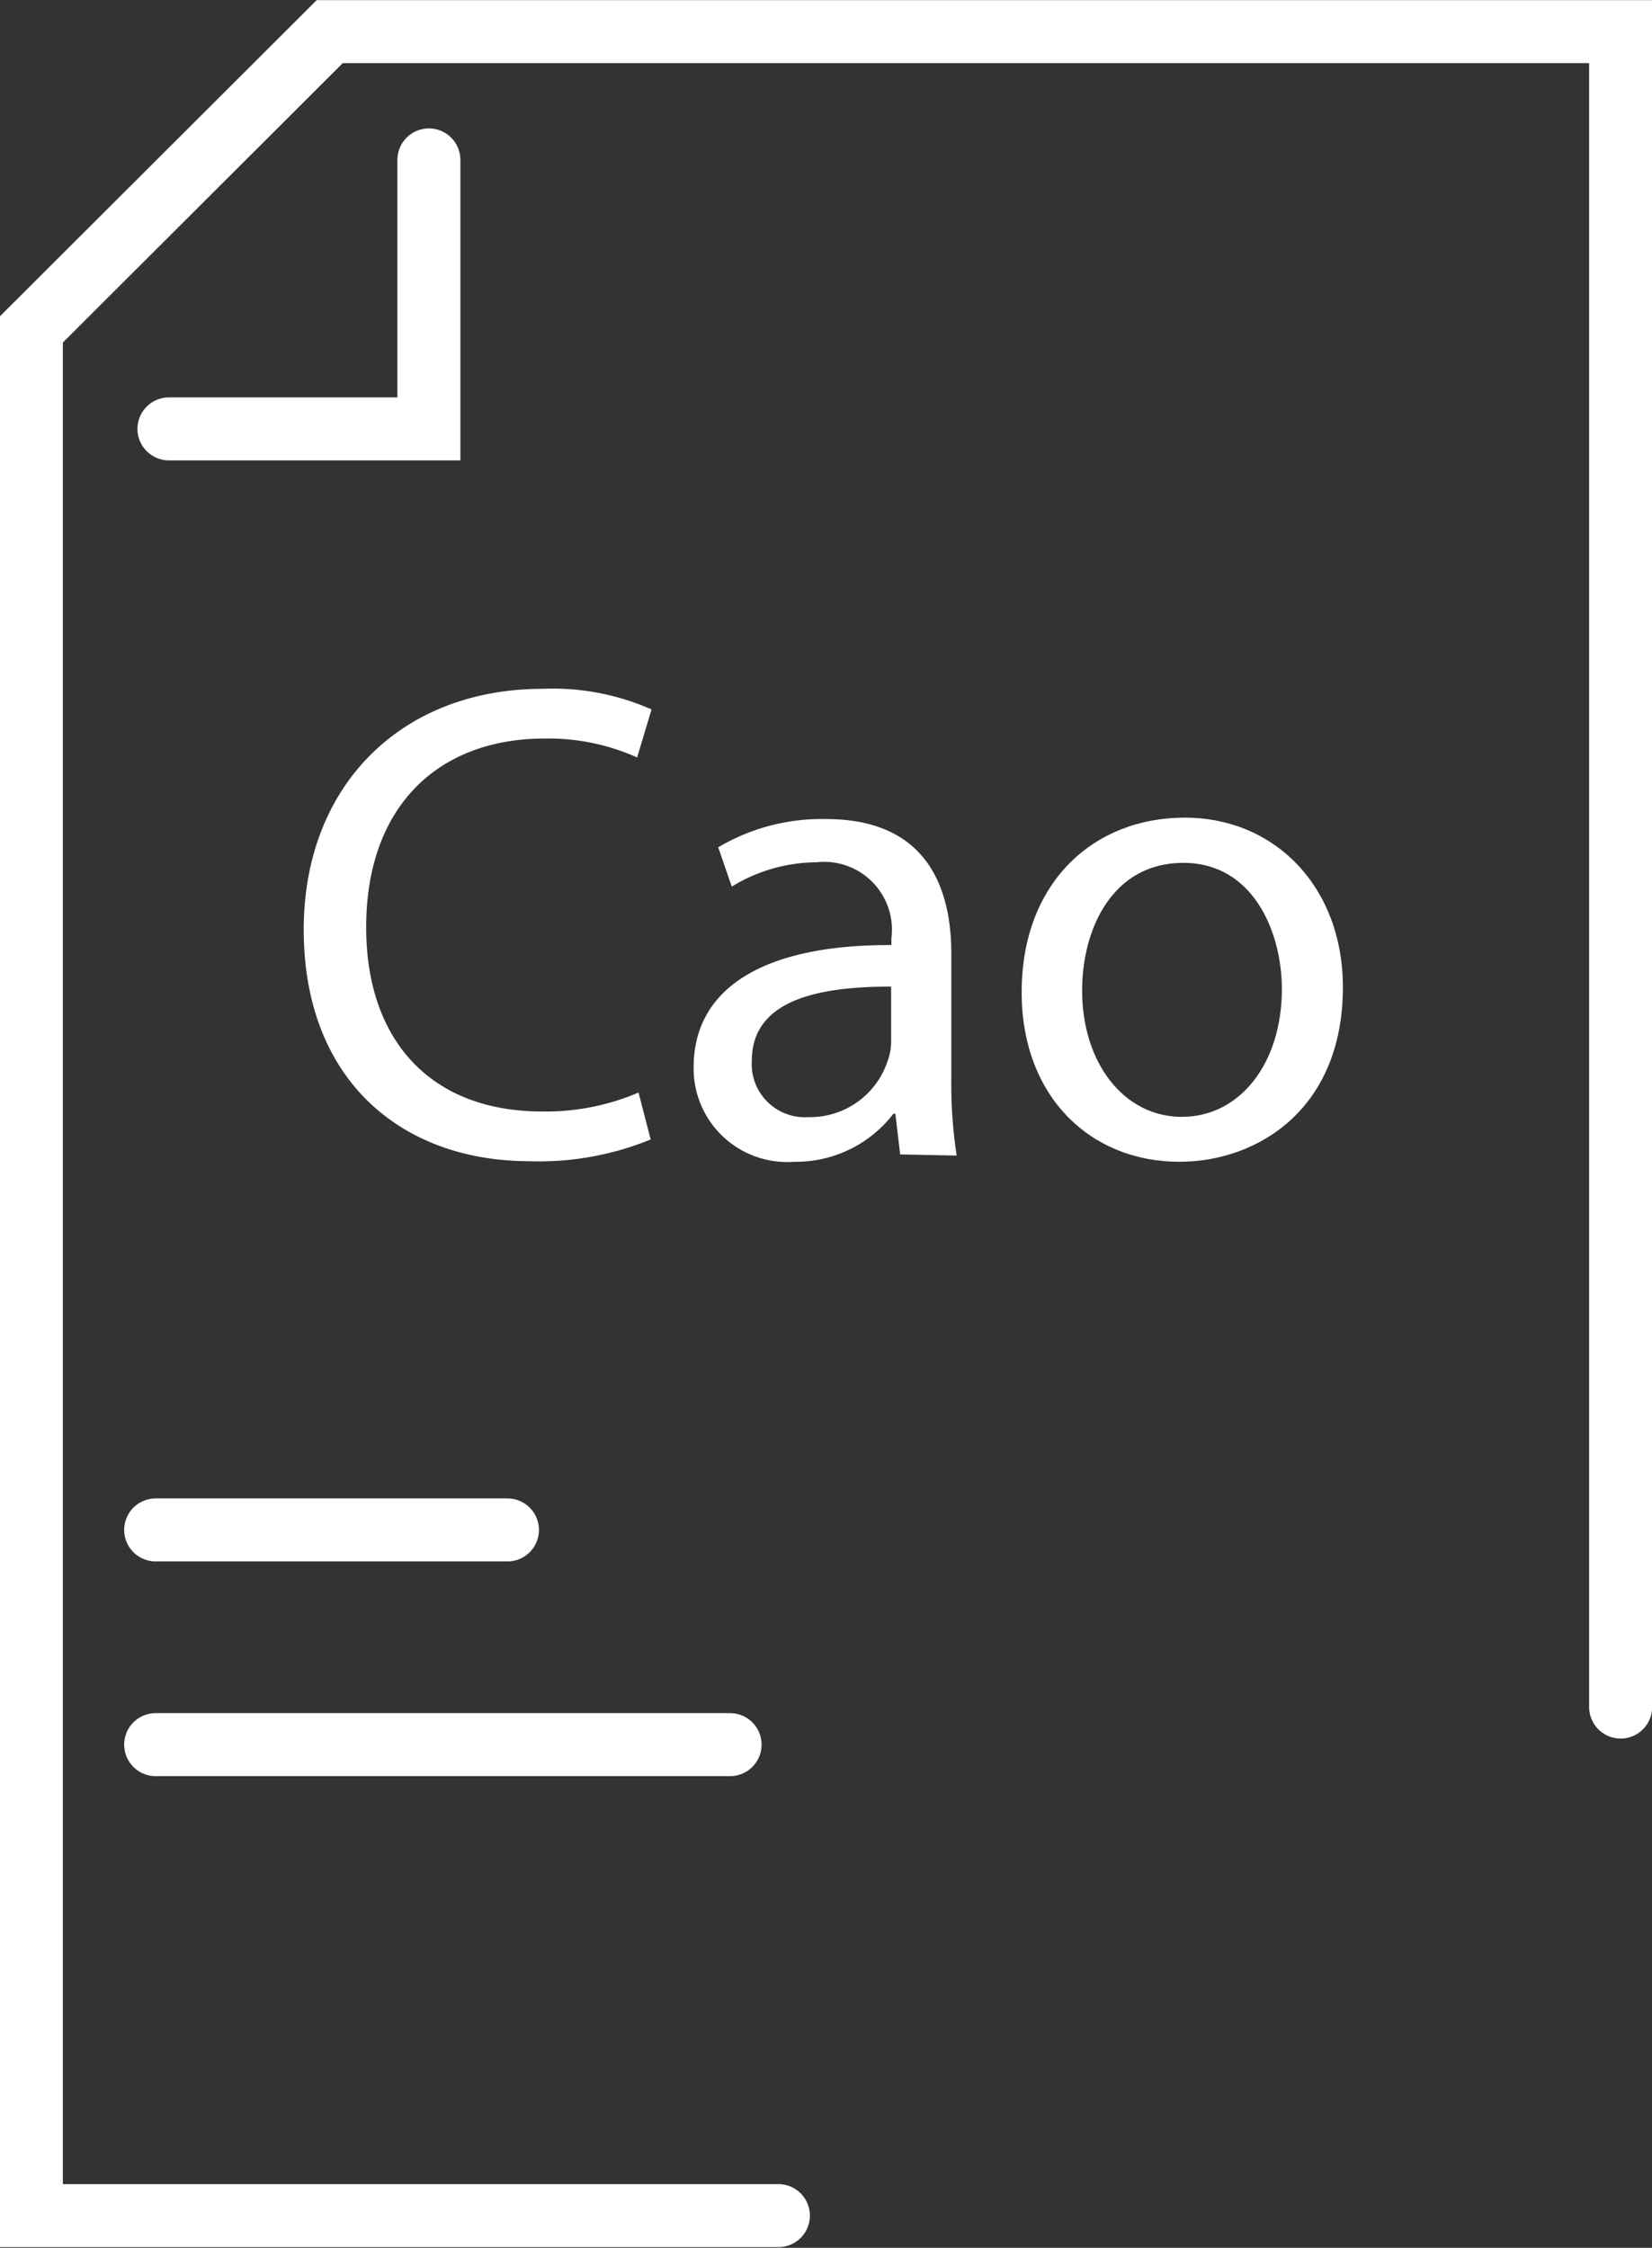 <svg id="Laag_1" data-name="Laag 1" xmlns="http://www.w3.org/2000/svg" viewBox="0 0 58.47 79.56"><rect x="0" y="0" width="58.47" height="79.56" fill="#333333" stroke="none"/><defs><style>.cls-1{fill:none;stroke:#fff;stroke-linecap:round;stroke-miterlimit:10;stroke-width:2.23px;}.cls-2{fill:#fff;}</style></defs><title>avatar-add-cao</title><line class="cls-1" x1="5.51" y1="54.15" x2="17.96" y2="54.15"/><line class="cls-1" x1="5.51" y1="61.75" x2="25.84" y2="61.75"/><path class="cls-1" d="M6.87,14.76h9.2V5.24M58.25,60V.7H12.56L2,11.24V78H28.44" transform="translate(-0.89 0.42)"/><path class="cls-2" d="M23.92,39.91a10.4,10.4,0,0,1-4.28.77c-4.56,0-8-2.89-8-8.2,0-5.08,3.44-8.52,8.46-8.52a8.63,8.63,0,0,1,3.85.73l-.51,1.7a7.67,7.67,0,0,0-3.27-.67c-3.8,0-6.32,2.43-6.32,6.68,0,4,2.28,6.52,6.23,6.52a8.34,8.34,0,0,0,3.41-.67Z" transform="translate(-0.89 0.42)"/><path class="cls-2" d="M32.75,40.44,32.58,39h-.07A4.35,4.35,0,0,1,29,40.7a3.31,3.31,0,0,1-3.56-3.34c0-2.82,2.5-4.35,7-4.33v-.24a2.4,2.4,0,0,0-2.65-2.69,5.8,5.8,0,0,0-3,.86l-.48-1.39a7.18,7.18,0,0,1,3.82-1c3.56,0,4.43,2.43,4.43,4.76v4.36a16.91,16.91,0,0,0,.19,2.79Zm-.32-5.94c-2.31,0-4.93.36-4.93,2.62a1.88,1.88,0,0,0,2,2,2.89,2.89,0,0,0,2.81-2,2,2,0,0,0,.12-.67Z" transform="translate(-0.89 0.42)"/><path class="cls-2" d="M48.42,34.52c0,4.3-3,6.18-5.79,6.18-3.15,0-5.58-2.31-5.58-6,0-3.89,2.55-6.18,5.77-6.18S48.42,31,48.42,34.52Zm-9.23.12c0,2.55,1.47,4.47,3.53,4.47s3.54-1.9,3.54-4.52c0-2-1-4.47-3.49-4.47S39.19,32.43,39.19,34.64Z" transform="translate(-0.89 0.42)"/></svg>